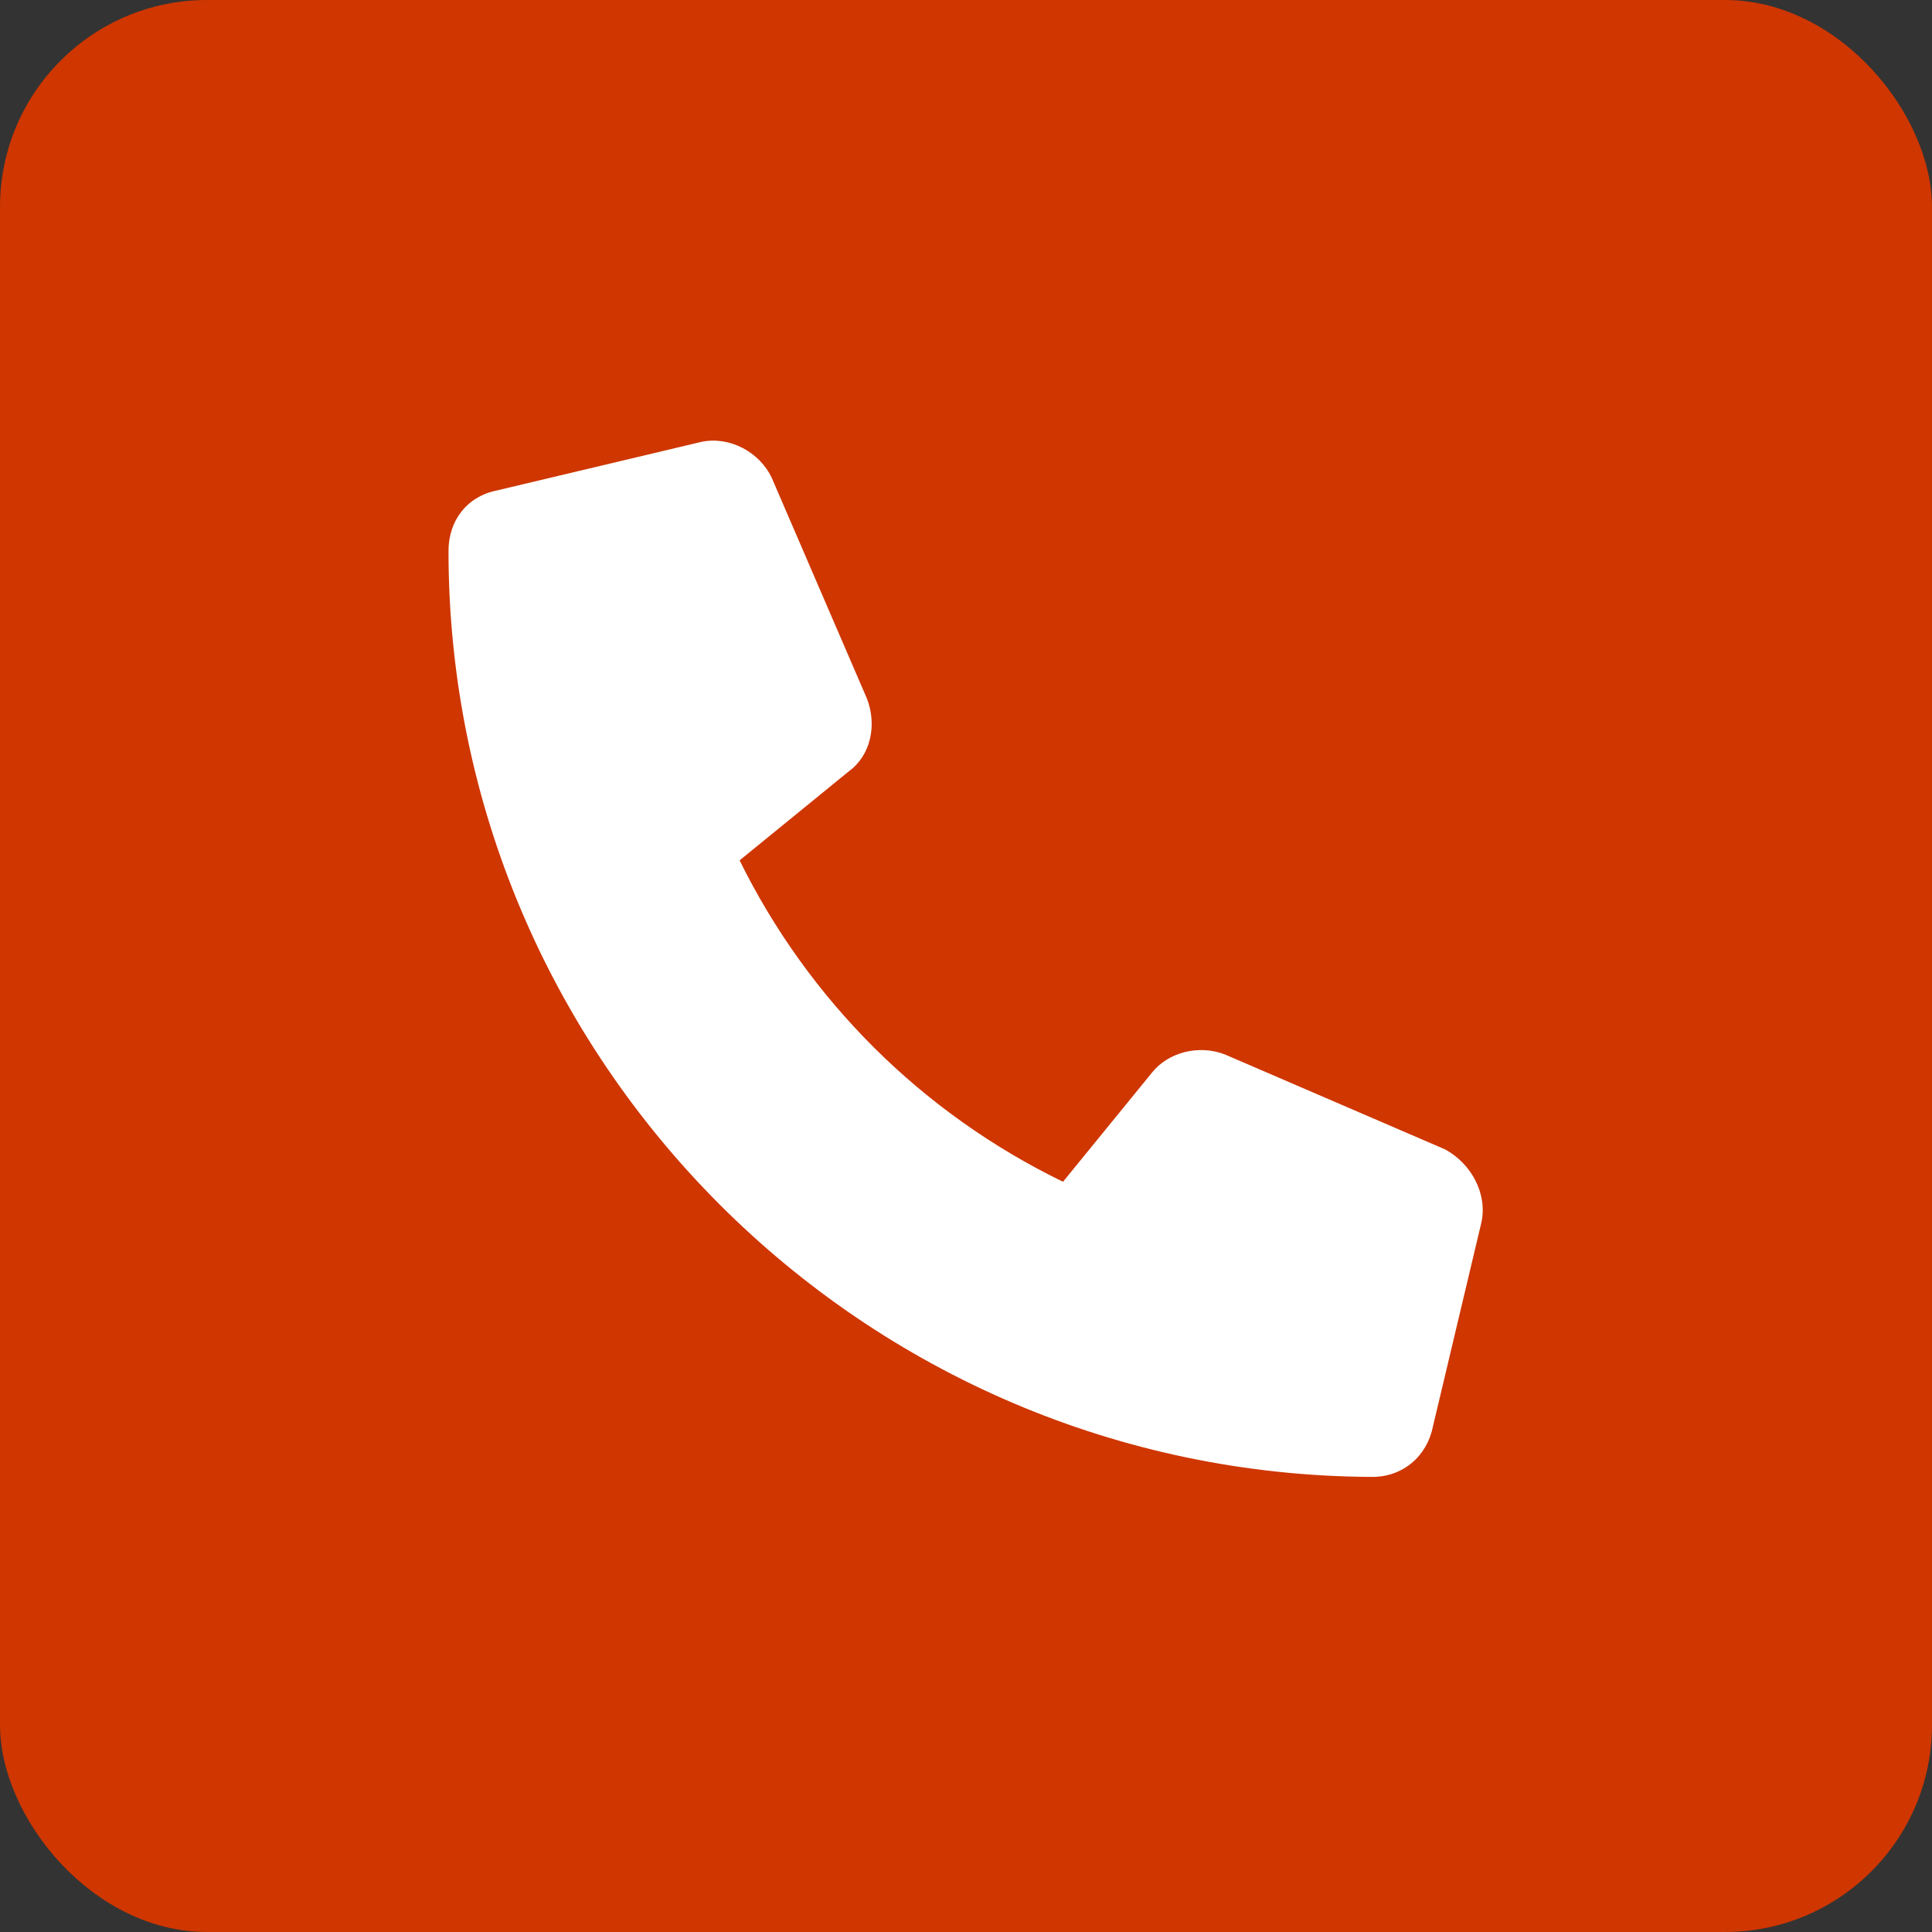 <svg width="56" height="56" viewBox="0 0 56 56" fill="none" xmlns="http://www.w3.org/2000/svg">
<rect x="0" y="0" width="56" height="56" fill="#333333" stroke="none"/>
<rect width="56" height="56" rx="6" fill="#CF3600"/>
<path d="M42.941 35.426L41.535 41.344C41.359 42.223 40.656 42.809 39.777 42.809C25.012 42.75 13 30.738 13 15.973C13 15.094 13.527 14.391 14.406 14.215L20.324 12.809C21.145 12.633 22.023 13.102 22.375 13.863L25.129 20.25C25.422 21.012 25.246 21.891 24.602 22.359L21.438 24.938C23.43 28.98 26.711 32.262 30.812 34.254L33.391 31.09C33.859 30.504 34.738 30.27 35.5 30.562L41.887 33.316C42.648 33.727 43.117 34.605 42.941 35.426Z" fill="white"/>
</svg>
